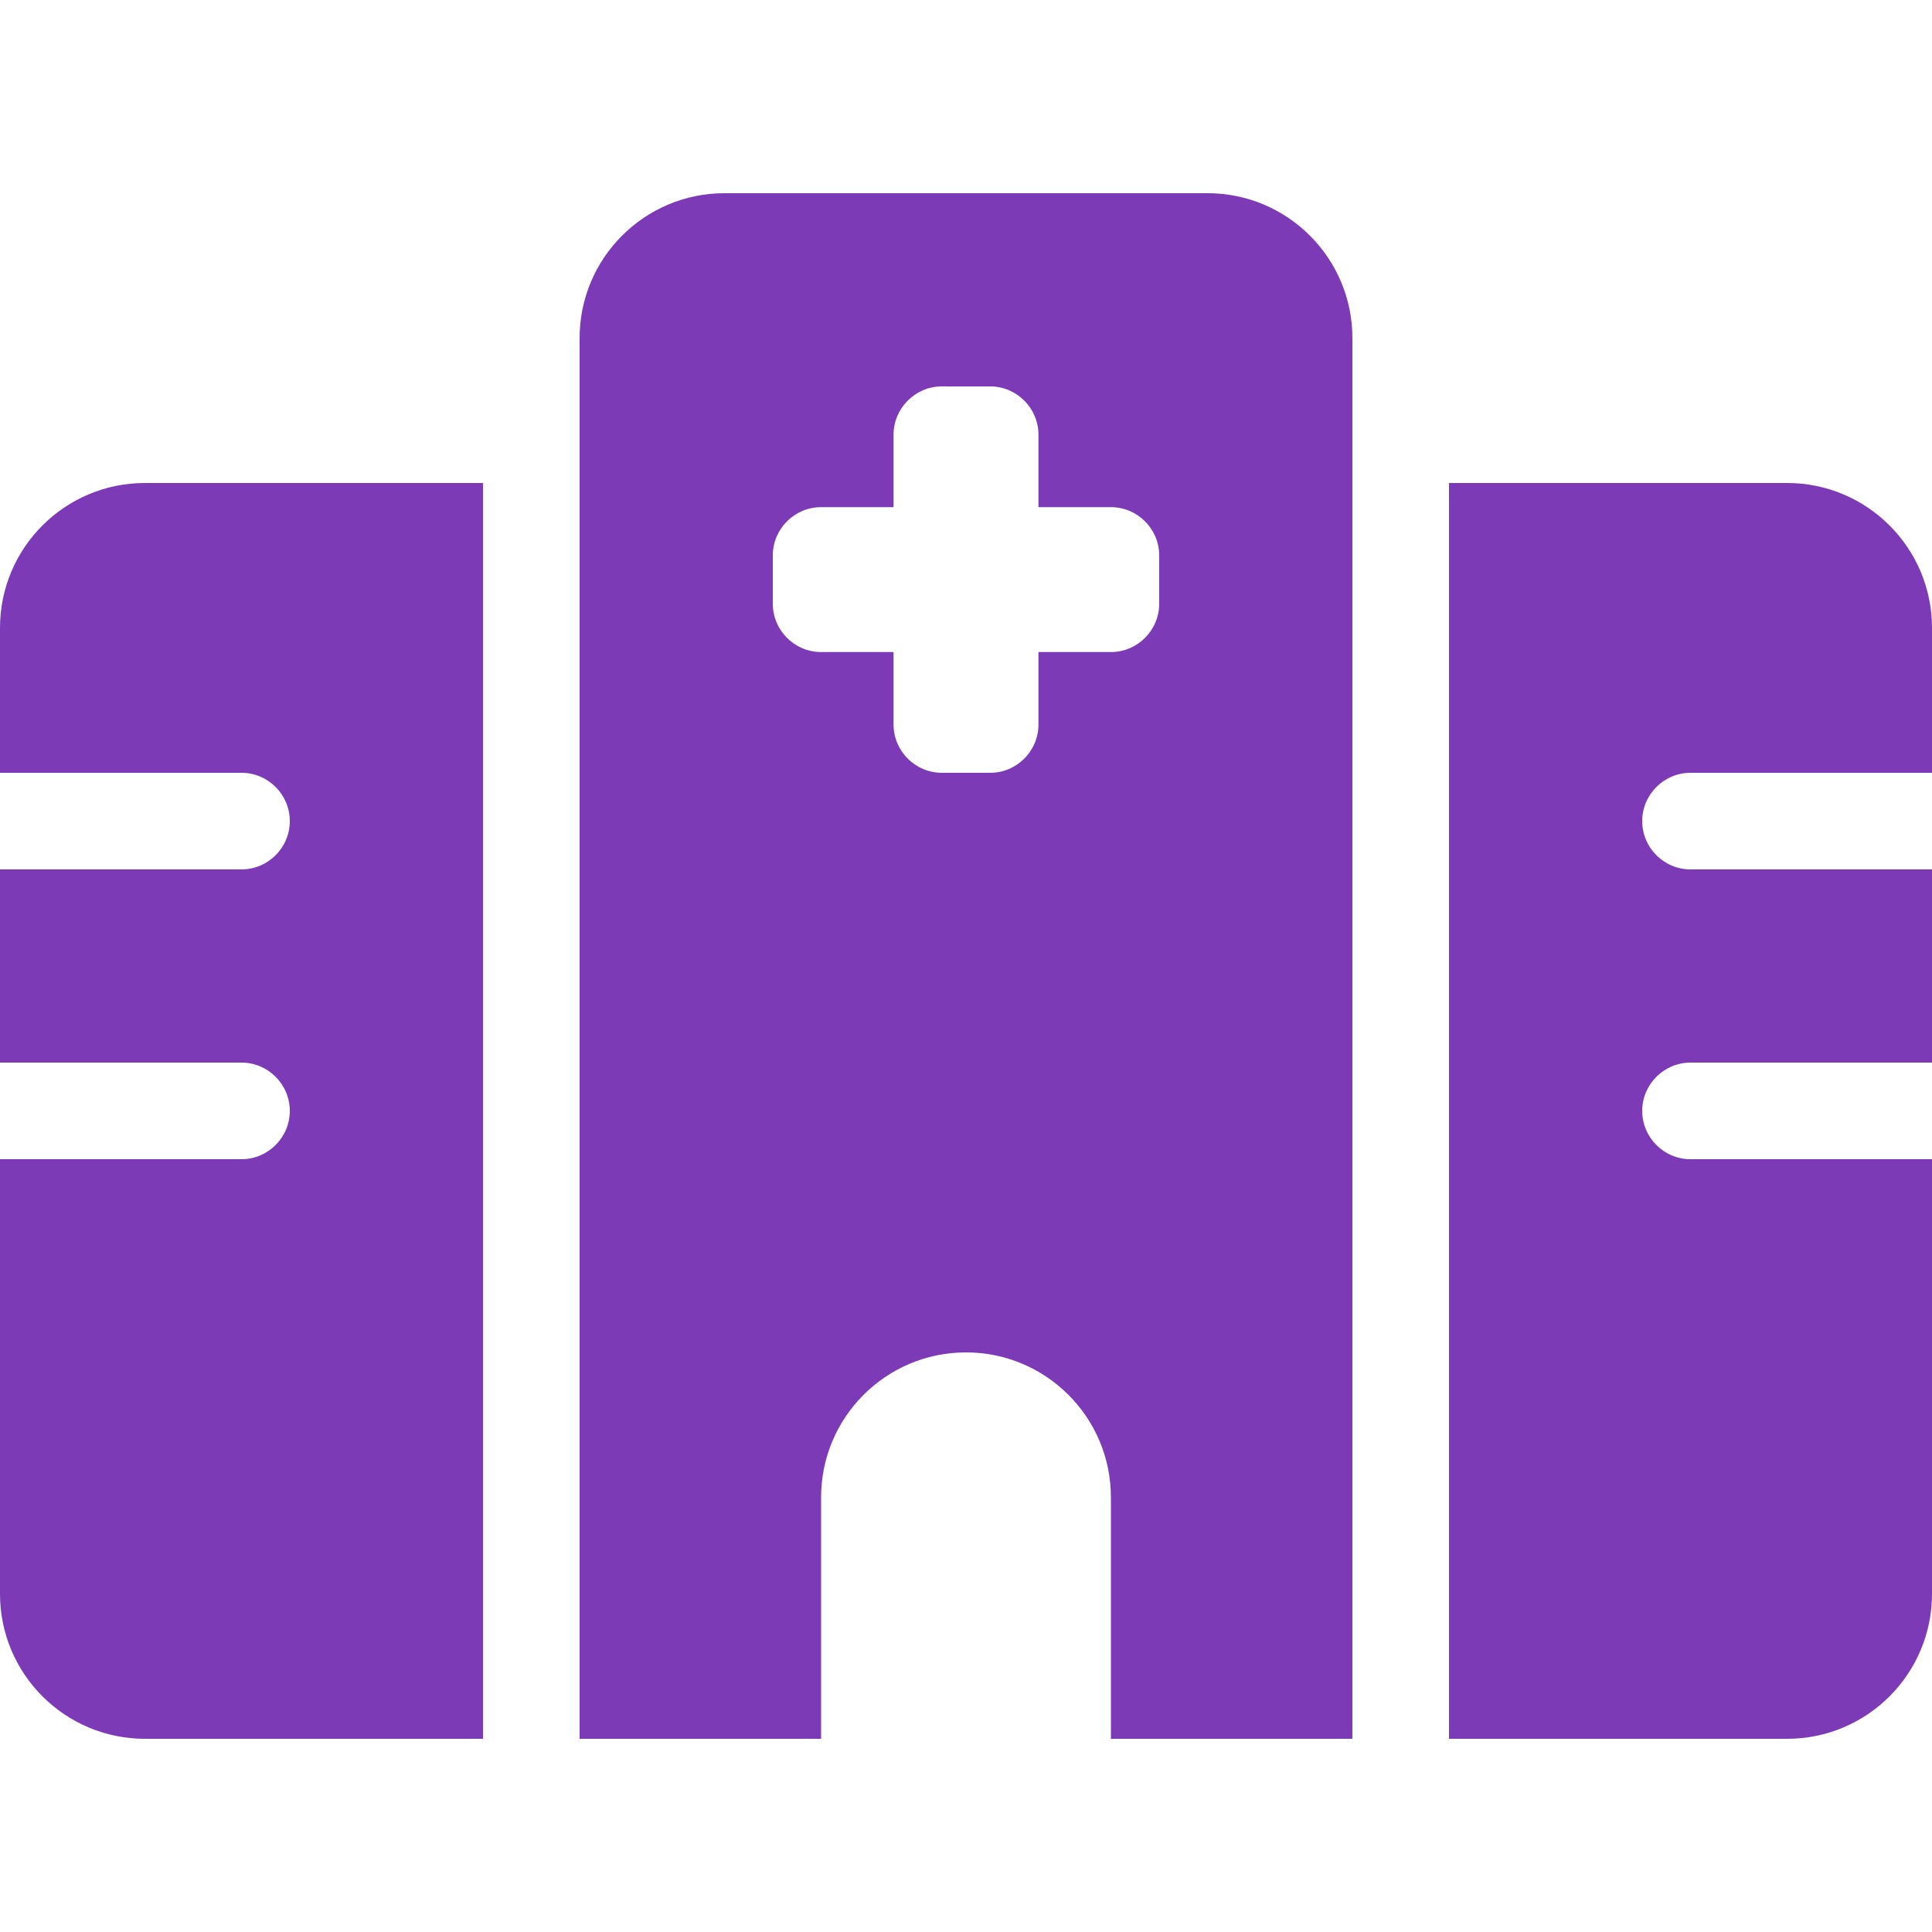 <svg width="400" height="400" viewBox="0 0 400 400" fill="none" xmlns="http://www.w3.org/2000/svg">
<g clip-path="url(#clip0_439_48)">
<path d="M120 70C120 53.438 133.438 40 150 40H250C266.562 40 280 53.438 280 70V360H230V310C230 293.438 216.562 280 200 280C183.438 280 170 293.438 170 310V360H120V70ZM30 100H100V360H30C13.438 360 0 346.562 0 330V240H50C55.5 240 60 235.5 60 230C60 224.5 55.5 220 50 220H0V180H50C55.5 180 60 175.5 60 170C60 164.5 55.5 160 50 160H0V130C0 113.438 13.438 100 30 100ZM370 100C386.562 100 400 113.438 400 130V160H350C344.5 160 340 164.5 340 170C340 175.5 344.5 180 350 180H400V220H350C344.5 220 340 224.5 340 230C340 235.5 344.5 240 350 240H400V330C400 346.562 386.562 360 370 360H300V100H370ZM195 80C189.5 80 185 84.5 185 90V105H170C164.5 105 160 109.5 160 115V125C160 130.5 164.5 135 170 135H185V150C185 155.5 189.5 160 195 160H205C210.5 160 215 155.5 215 150V135H230C235.5 135 240 130.5 240 125V115C240 109.5 235.5 105 230 105H215V90C215 84.5 210.5 80 205 80H195Z" fill="#7C3AB7"/>
</g>
<defs>
<clipPath id="clip0_439_48">
<rect width="400" height="320" fill="white" transform="translate(0 40)"/>
</clipPath>
</defs>
</svg>
